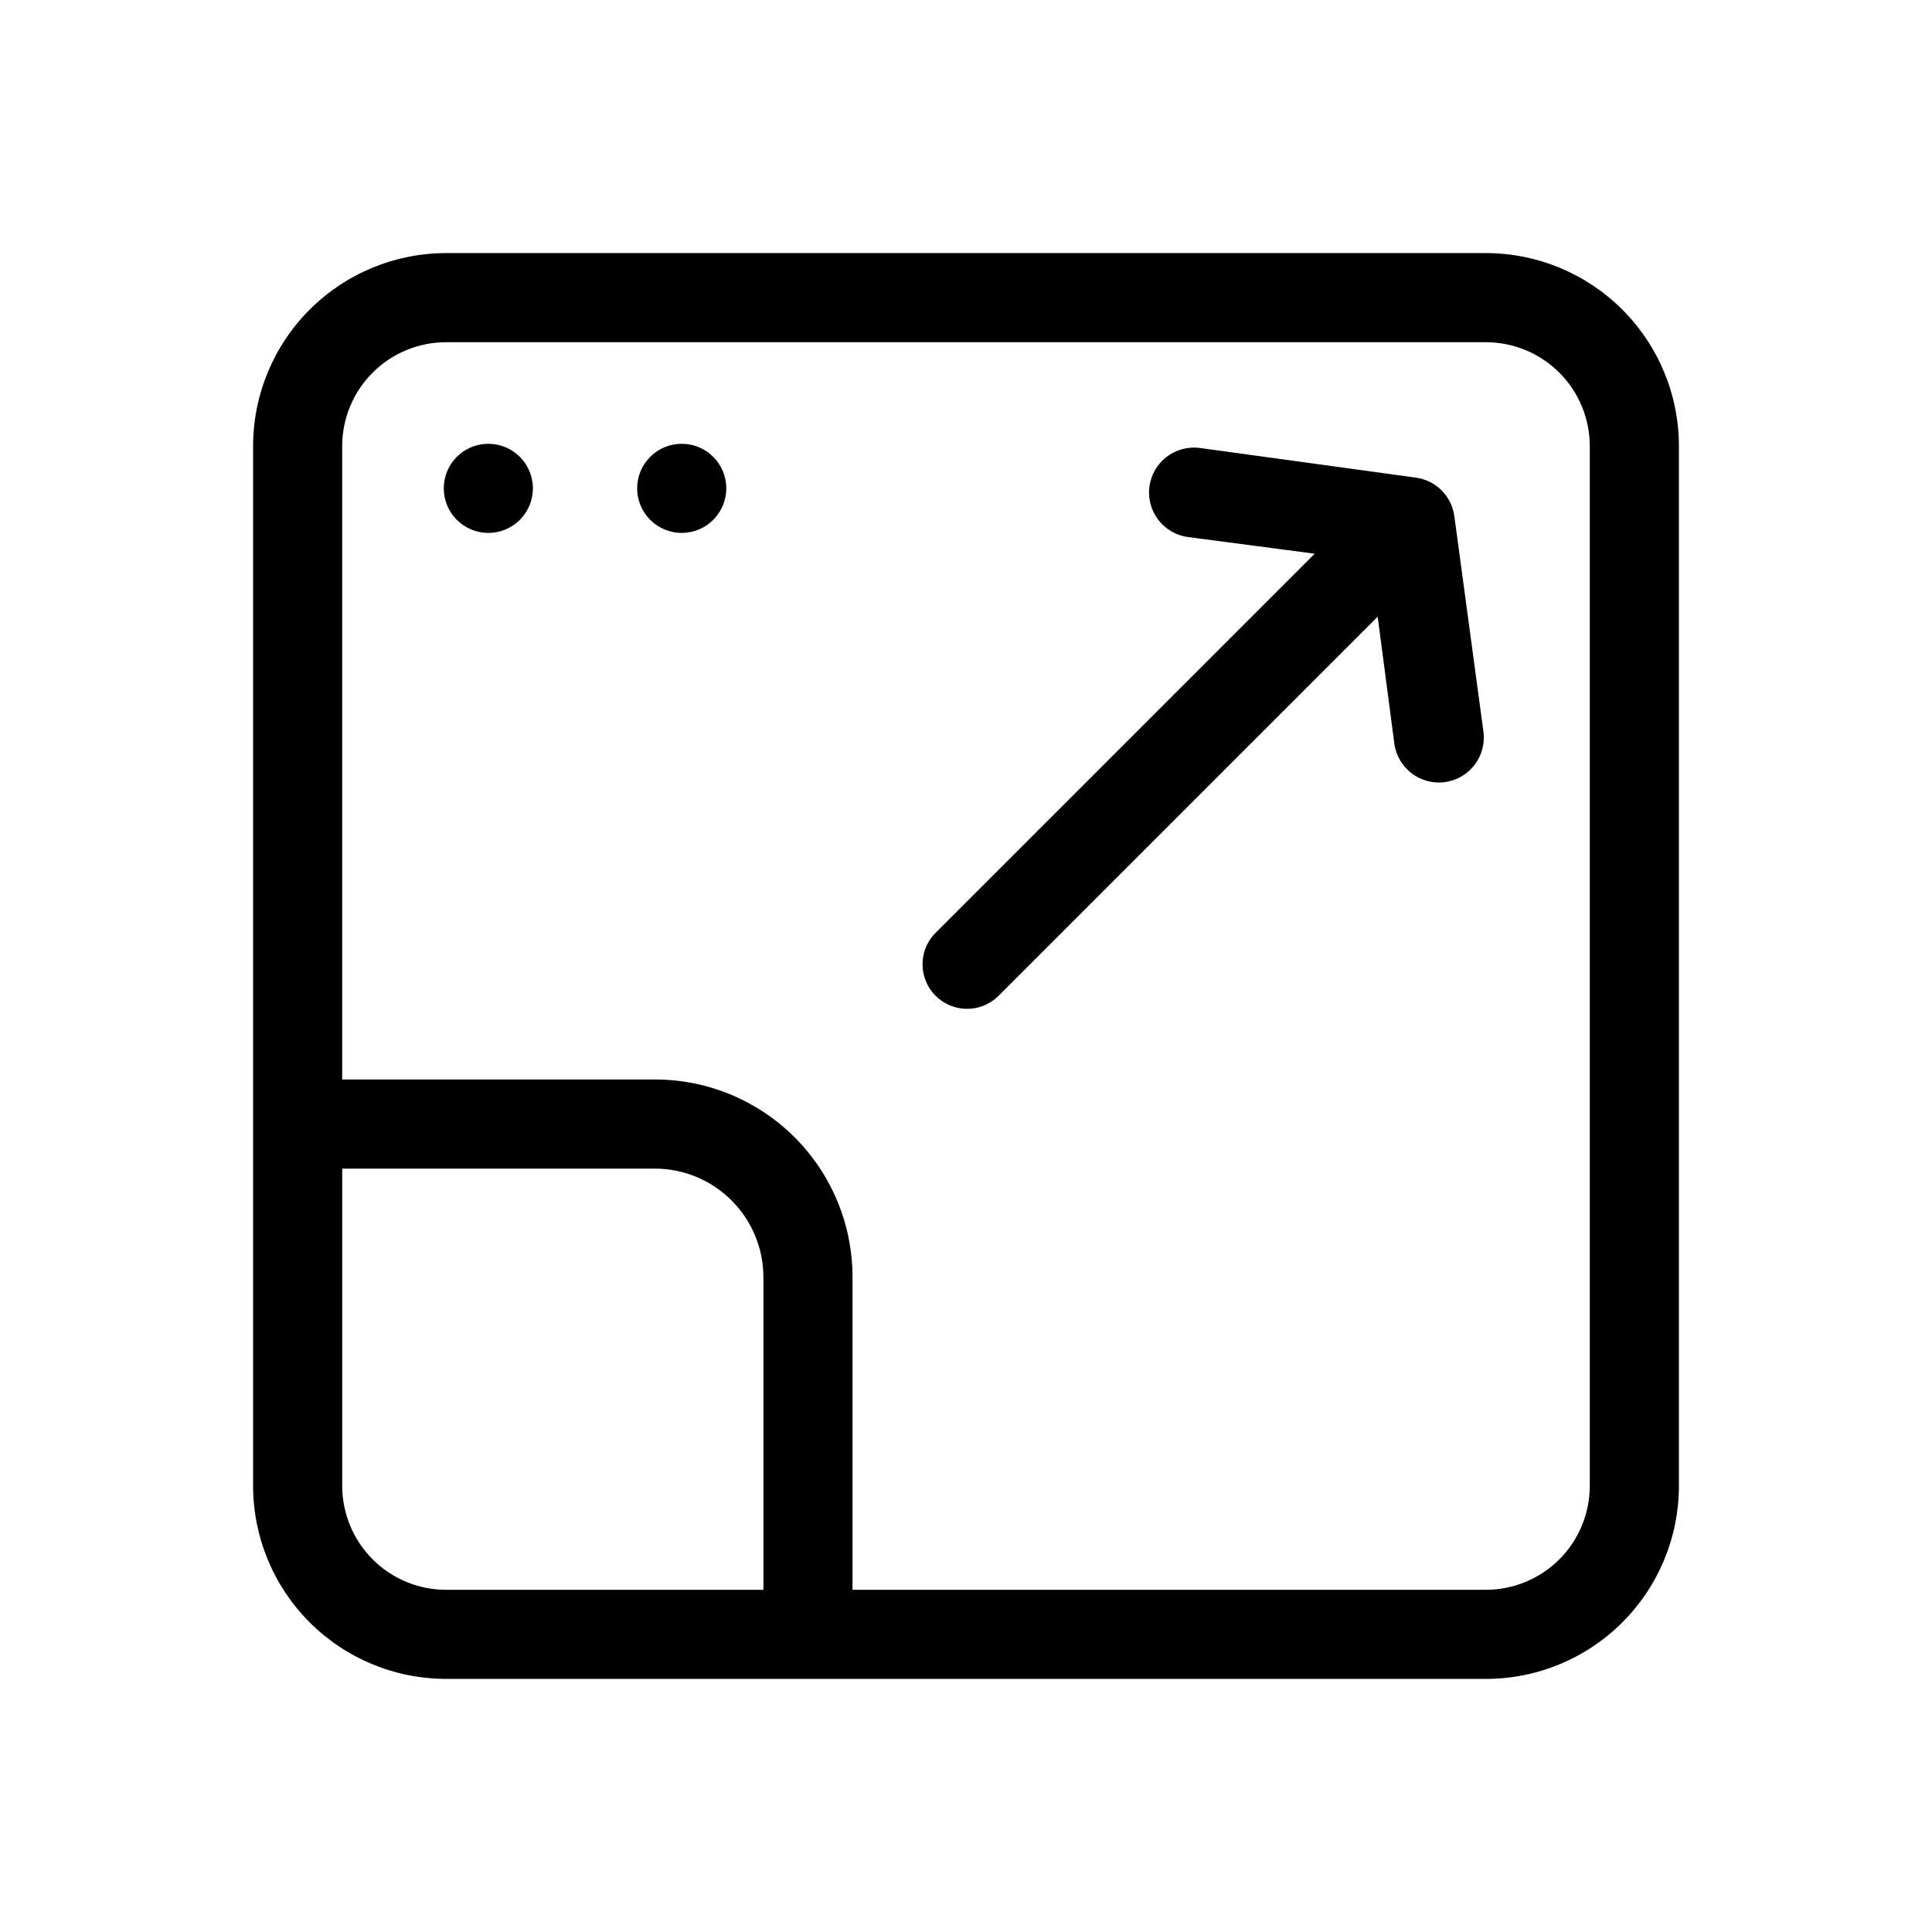 <?xml version="1.0" encoding="UTF-8"?>
<!-- The Best Svg Icon site in the world: iconSvg.co, Visit us! https://iconsvg.co -->
<svg fill="#000000" width="800px" height="800px" version="1.1" viewBox="144 144 512 512" xmlns="http://www.w3.org/2000/svg">
 <g>
  <path d="m537.84 211.07h-275.52c-13.57-0.02-26.594 5.352-36.203 14.93-9.613 9.582-15.023 22.59-15.043 36.16v275.52c-0.02 13.57 5.352 26.594 14.93 36.203 9.582 9.613 22.59 15.023 36.16 15.043h275.52c13.57 0.023 26.594-5.348 36.203-14.93 9.613-9.582 15.023-22.586 15.043-36.16v-275.52c0.023-13.57-5.348-26.594-14.93-36.203-9.582-9.613-22.586-15.023-36.16-15.043zm-303.15 326.77v-84.148h82.891c7.613 0.02 14.91 3.055 20.293 8.438 5.387 5.383 8.418 12.68 8.441 20.293v82.895h-84.152c-7.281-0.023-14.258-2.922-19.406-8.07-5.144-5.148-8.047-12.125-8.066-19.406zm330.62 0c-0.023 7.281-2.922 14.258-8.07 19.406-5.148 5.148-12.125 8.047-19.406 8.07h-167.91v-82.895c0-13.883-5.516-27.199-15.332-37.016s-23.133-15.332-37.016-15.332h-82.891v-167.91c0.02-7.281 2.922-14.258 8.066-19.406 5.148-5.144 12.125-8.047 19.406-8.066h275.52c7.309-0.023 14.324 2.859 19.508 8.012 5.18 5.152 8.102 12.152 8.125 19.461z"/>
  <path d="m529.41 280.74c-0.727-5.277-4.875-9.43-10.156-10.156l-57.309-7.871h0.004c-6.523-0.848-12.496 3.75-13.344 10.273-0.848 6.519 3.75 12.496 10.273 13.344l33.535 4.41-100.76 100.76-0.004-0.004c-4.332 4.652-4.207 11.902 0.293 16.398 4.496 4.5 11.746 4.625 16.398 0.289l100.76-100.76 4.41 33.613h-0.004c0.871 6.523 6.863 11.105 13.383 10.234 3.133-0.418 5.969-2.062 7.891-4.57 1.918-2.512 2.762-5.68 2.344-8.812z"/>
  <path d="m285.22 273.42c0 6.519-5.285 11.805-11.805 11.805-6.523 0-11.809-5.285-11.809-11.805 0-6.523 5.285-11.809 11.809-11.809 6.519 0 11.805 5.285 11.805 11.809"/>
  <path d="m336.47 273.42c0 6.519-5.289 11.805-11.809 11.805-6.523 0-11.809-5.285-11.809-11.805 0-6.523 5.285-11.809 11.809-11.809 6.519 0 11.809 5.285 11.809 11.809"/>
 </g>
</svg>